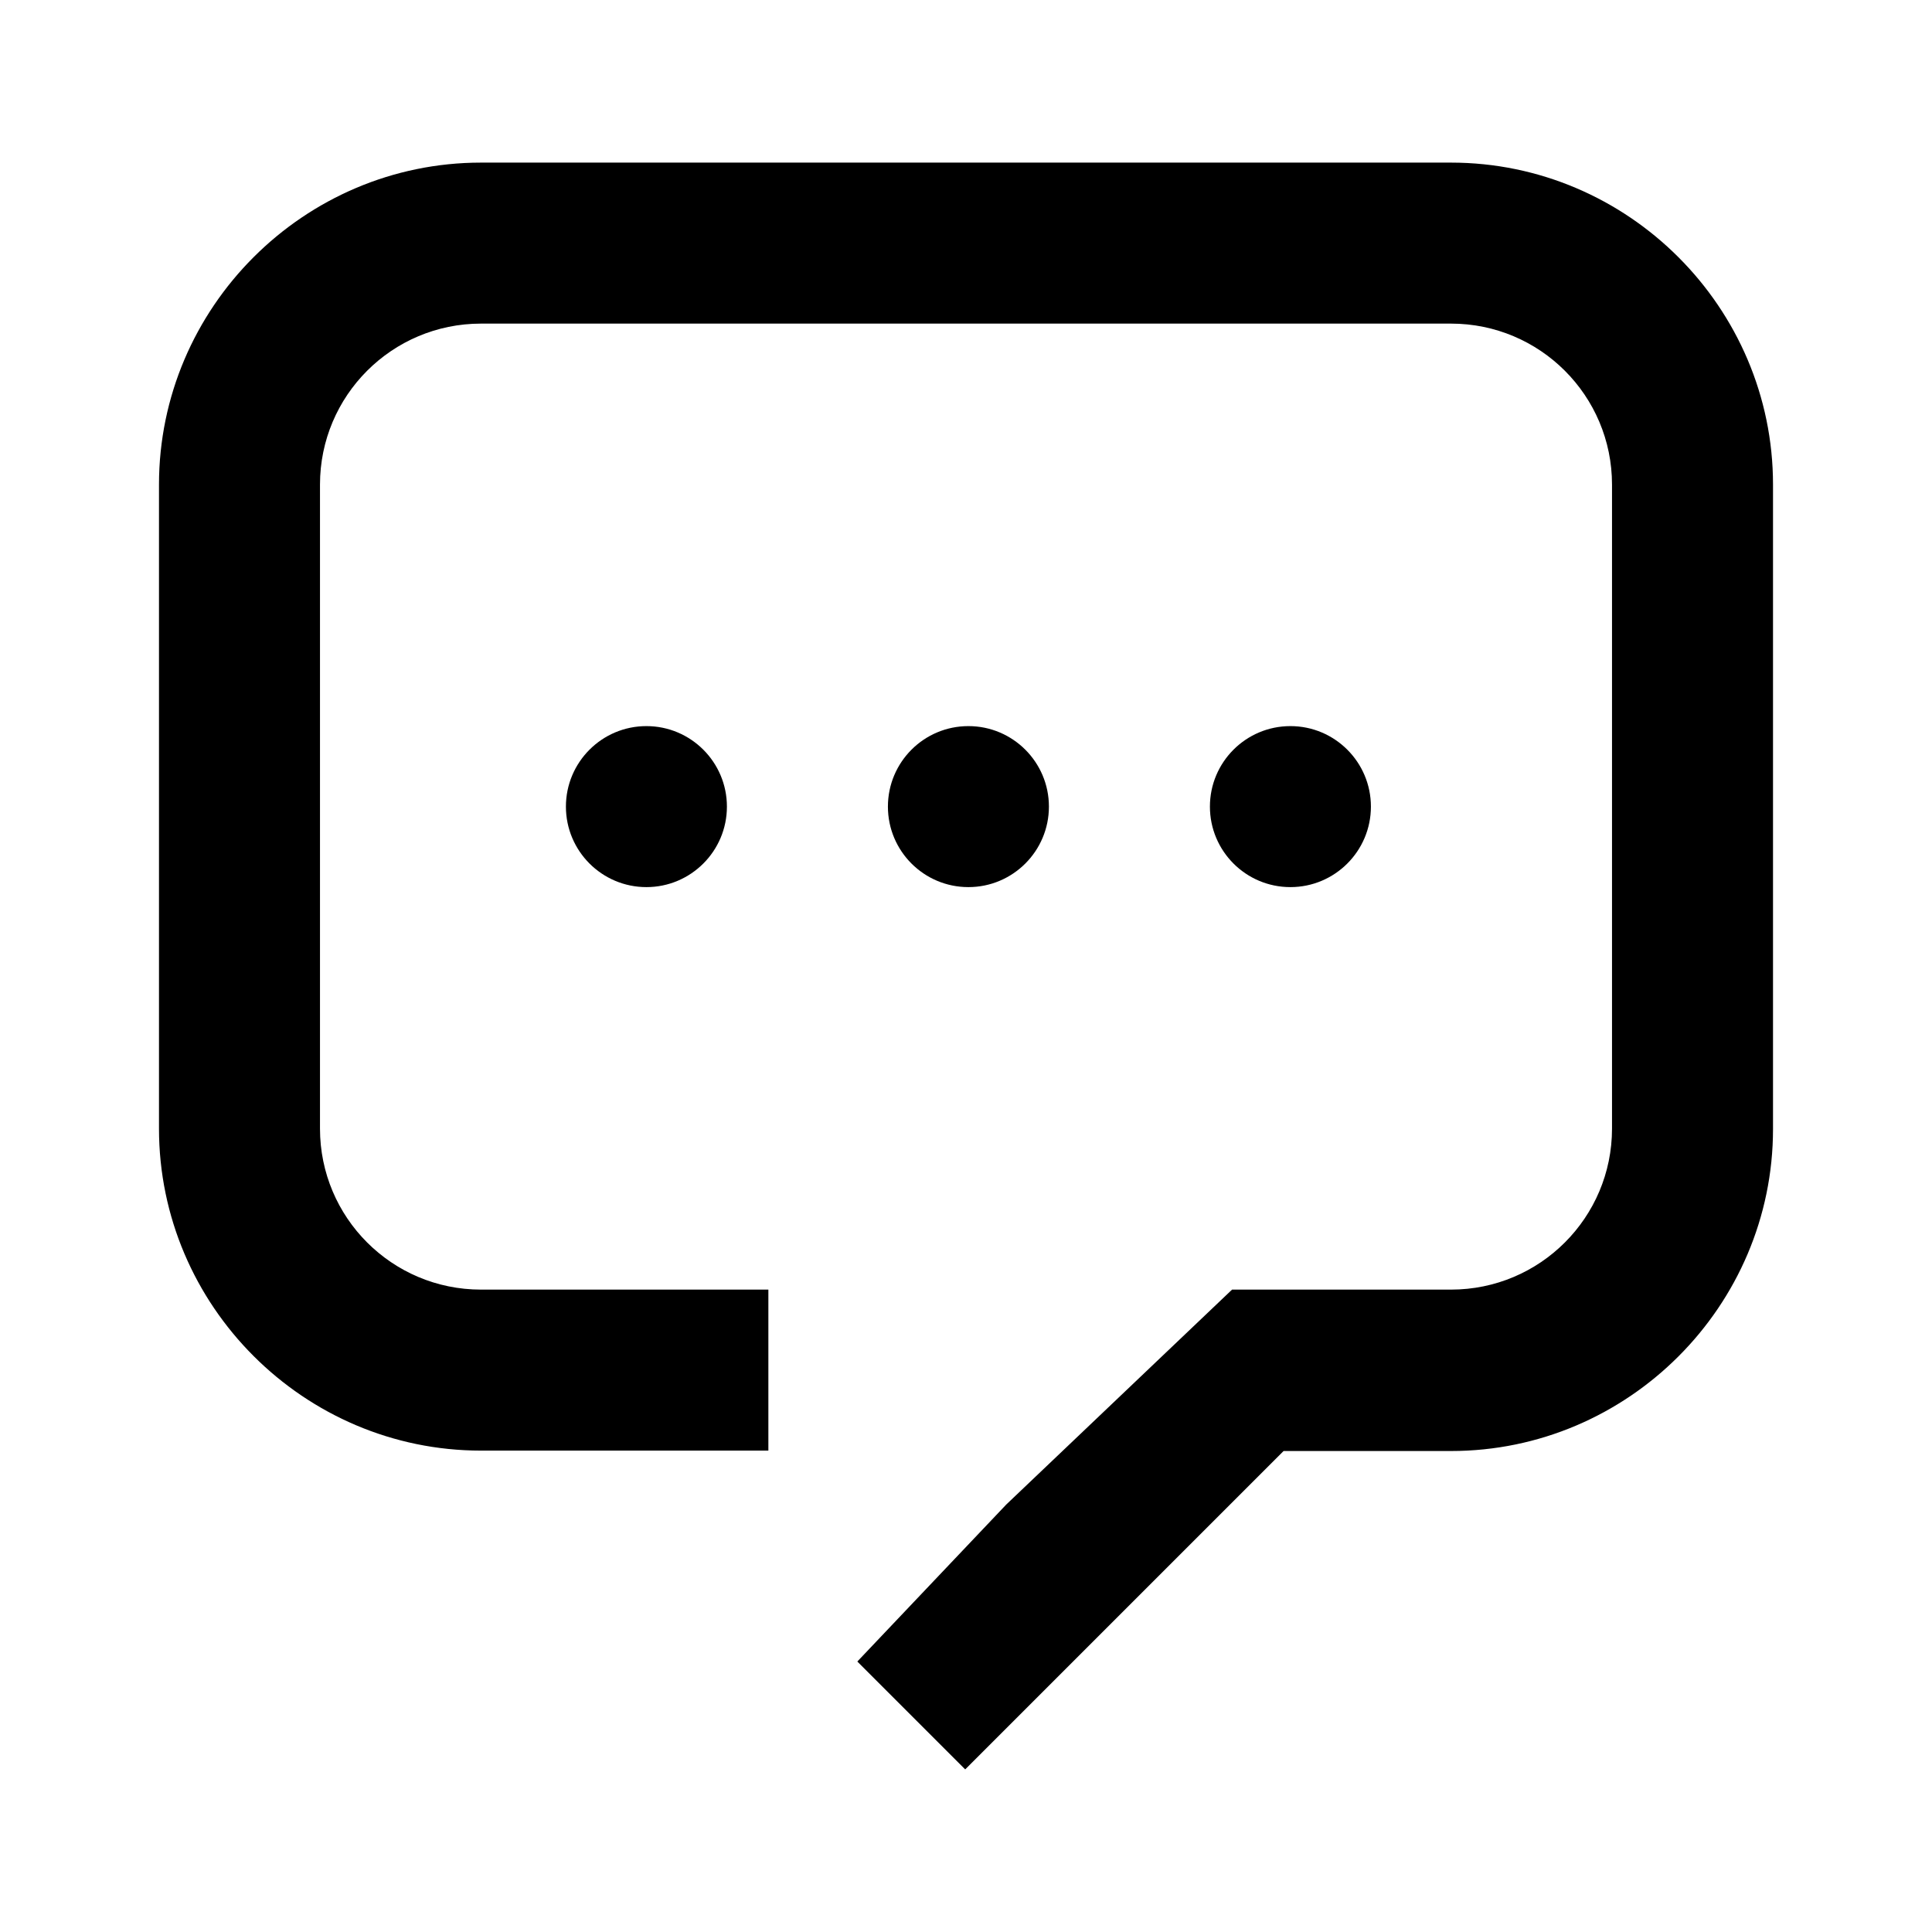 <?xml version="1.0" encoding="UTF-8"?>
<svg xmlns="http://www.w3.org/2000/svg" width="24" height="24" viewBox="0 0 24 24" fill="none">
  <g clip-path="url(#clip0_2158_11356)">
    <path d="M18.025 2.02H5.975C3.775 2.02 1.975 3.82 1.975 6.02V14.02C1.975 16.22 3.775 18.02 5.975 18.02H9.545V16.02H5.975C4.87 16.02 3.975 15.125 3.975 14.02V6.02C3.975 4.915 4.87 4.02 5.975 4.02H18.025C19.13 4.02 20.025 4.915 20.025 6.02V14.02C20.025 15.125 19.13 16.02 18.025 16.02H15.305L12.5 18.69L10.65 20.64L11.99 21.98L15.945 18.025H18.025C20.225 18.025 22.025 16.225 22.025 14.025V6.02C22.025 3.82 20.225 2.02 18.025 2.02Z" fill="black"></path>
    <path d="M12.03 11.02C12.582 11.02 13.03 10.572 13.03 10.02C13.03 9.468 12.582 9.02 12.03 9.02C11.477 9.02 11.03 9.468 11.03 10.02C11.03 10.572 11.477 11.02 12.03 11.02Z" fill="black"></path>
    <path d="M16.03 11.02C16.582 11.02 17.03 10.572 17.03 10.02C17.03 9.468 16.582 9.02 16.03 9.02C15.477 9.02 15.03 9.468 15.03 10.02C15.03 10.572 15.477 11.02 16.03 11.02Z" fill="black"></path>
    <path d="M8.03 11.02C8.582 11.02 9.03 10.572 9.03 10.02C9.03 9.468 8.582 9.02 8.03 9.02C7.478 9.02 7.03 9.468 7.03 10.02C7.03 10.572 7.478 11.02 8.03 11.02Z" fill="black"></path>
  </g>
  <defs>
    <clipPath id="clip0_2158_11356">
      <rect width="24" height="24" fill="white"></rect>
    </clipPath>
  </defs>
</svg>
